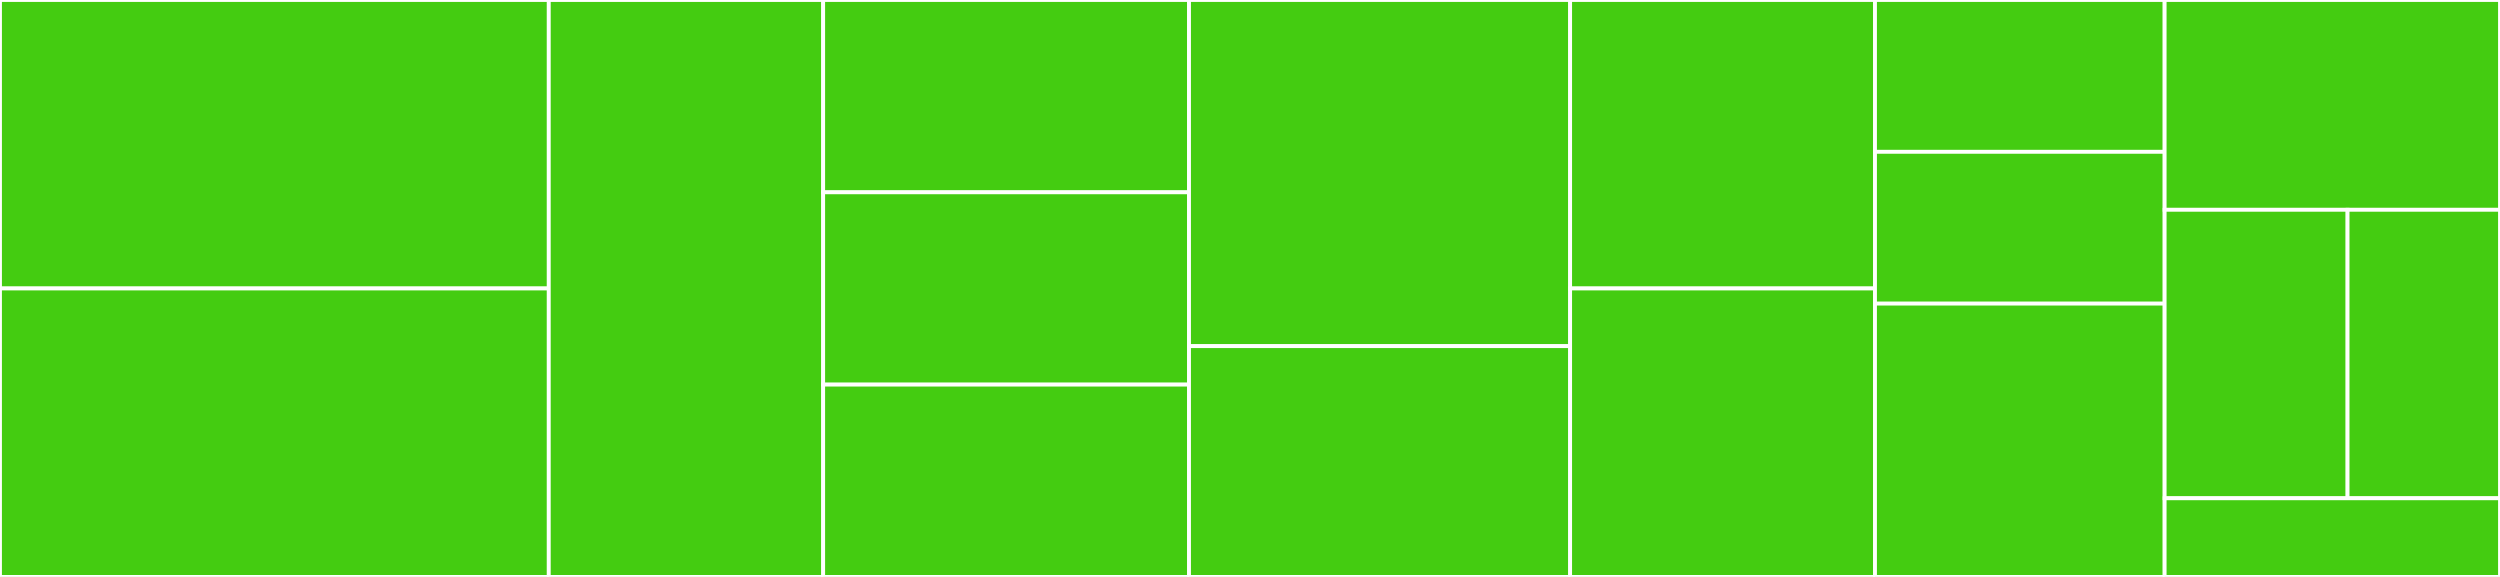 <svg baseProfile="full" width="650" height="150" viewBox="0 0 650 150" version="1.1"
xmlns="http://www.w3.org/2000/svg" xmlns:ev="http://www.w3.org/2001/xml-events"
xmlns:xlink="http://www.w3.org/1999/xlink">

<rect x="0" y="0" width="650" height="150" fill="#333333" stroke="none"/>

<style>rect.s{mask:url(#mask);}</style>
<defs>
  <pattern id="white" width="4" height="4" patternUnits="userSpaceOnUse" patternTransform="rotate(45)">
    <rect width="2" height="2" transform="translate(0,0)" fill="white"></rect>
  </pattern>
  <mask id="mask">
    <rect x="0" y="0" width="100%" height="100%" fill="url(#white)"></rect>
  </mask>
</defs>

<rect x="0" y="0" width="142.683" height="75" fill="#4c1" stroke="white" stroke-width="1" class=" tooltipped" data-content="LessThan/ArgumentDecimalLessThanGuard.cs"><title>LessThan/ArgumentDecimalLessThanGuard.cs</title></rect>
<rect x="0" y="75" width="142.683" height="75" fill="#4c1" stroke="white" stroke-width="1" class=" tooltipped" data-content="LessThan/ArgumentIntLessThanGuard.cs"><title>LessThan/ArgumentIntLessThanGuard.cs</title></rect>
<rect x="142.683" y="0" width="71.341" height="150" fill="#4c1" stroke="white" stroke-width="1" class=" tooltipped" data-content="LessThan/ArgumentLongLessThanGuard.cs"><title>LessThan/ArgumentLongLessThanGuard.cs</title></rect>
<rect x="214.024" y="0" width="95.122" height="50.0" fill="#4c1" stroke="white" stroke-width="1" class=" tooltipped" data-content="Between/ArgumentDecimalBetweenGuard.cs"><title>Between/ArgumentDecimalBetweenGuard.cs</title></rect>
<rect x="214.024" y="50.0" width="95.122" height="50.0" fill="#4c1" stroke="white" stroke-width="1" class=" tooltipped" data-content="Between/ArgumentIntBetweenGuard.cs"><title>Between/ArgumentIntBetweenGuard.cs</title></rect>
<rect x="214.024" y="100.0" width="95.122" height="50.0" fill="#4c1" stroke="white" stroke-width="1" class=" tooltipped" data-content="Between/ArgumentLongBetweenGuard.cs"><title>Between/ArgumentLongBetweenGuard.cs</title></rect>
<rect x="309.146" y="0" width="99.085" height="90" fill="#4c1" stroke="white" stroke-width="1" class=" tooltipped" data-content="ArgumentDateTimeTodayGuard.cs"><title>ArgumentDateTimeTodayGuard.cs</title></rect>
<rect x="309.146" y="90" width="99.085" height="60" fill="#4c1" stroke="white" stroke-width="1" class=" tooltipped" data-content="ArgumentBooleanGuard.cs"><title>ArgumentBooleanGuard.cs</title></rect>
<rect x="408.232" y="0" width="79.268" height="75.0" fill="#4c1" stroke="white" stroke-width="1" class=" tooltipped" data-content="ArgumentDateTimeNowGuard.cs"><title>ArgumentDateTimeNowGuard.cs</title></rect>
<rect x="408.232" y="75.0" width="79.268" height="75.0" fill="#4c1" stroke="white" stroke-width="1" class=" tooltipped" data-content="ArgumentTypeGuard.cs"><title>ArgumentTypeGuard.cs</title></rect>
<rect x="487.5" y="0" width="75.305" height="39.474" fill="#4c1" stroke="white" stroke-width="1" class=" tooltipped" data-content="Filesystem/ArgumentDirectoryPathGuard.cs"><title>Filesystem/ArgumentDirectoryPathGuard.cs</title></rect>
<rect x="487.5" y="39.474" width="75.305" height="39.474" fill="#4c1" stroke="white" stroke-width="1" class=" tooltipped" data-content="Filesystem/ArgumentFilePathGuard.cs"><title>Filesystem/ArgumentFilePathGuard.cs</title></rect>
<rect x="487.5" y="78.947" width="75.305" height="71.053" fill="#4c1" stroke="white" stroke-width="1" class=" tooltipped" data-content="ExceptionMessageResourceManager.cs"><title>ExceptionMessageResourceManager.cs</title></rect>
<rect x="562.805" y="0" width="87.195" height="54.545" fill="#4c1" stroke="white" stroke-width="1" class=" tooltipped" data-content="ArgumentEmtpyGuard.cs"><title>ArgumentEmtpyGuard.cs</title></rect>
<rect x="562.805" y="54.545" width="47.561" height="75.0" fill="#4c1" stroke="white" stroke-width="1" class=" tooltipped" data-content="ArgumentEnumerableGuard.cs"><title>ArgumentEnumerableGuard.cs</title></rect>
<rect x="610.366" y="54.545" width="39.634" height="75.0" fill="#4c1" stroke="white" stroke-width="1" class=" tooltipped" data-content="ArgumentEqualGuard.cs"><title>ArgumentEqualGuard.cs</title></rect>
<rect x="562.805" y="129.545" width="87.195" height="20.455" fill="#4c1" stroke="white" stroke-width="1" class=" tooltipped" data-content="ArgumentNullGuard.cs"><title>ArgumentNullGuard.cs</title></rect>
</svg>